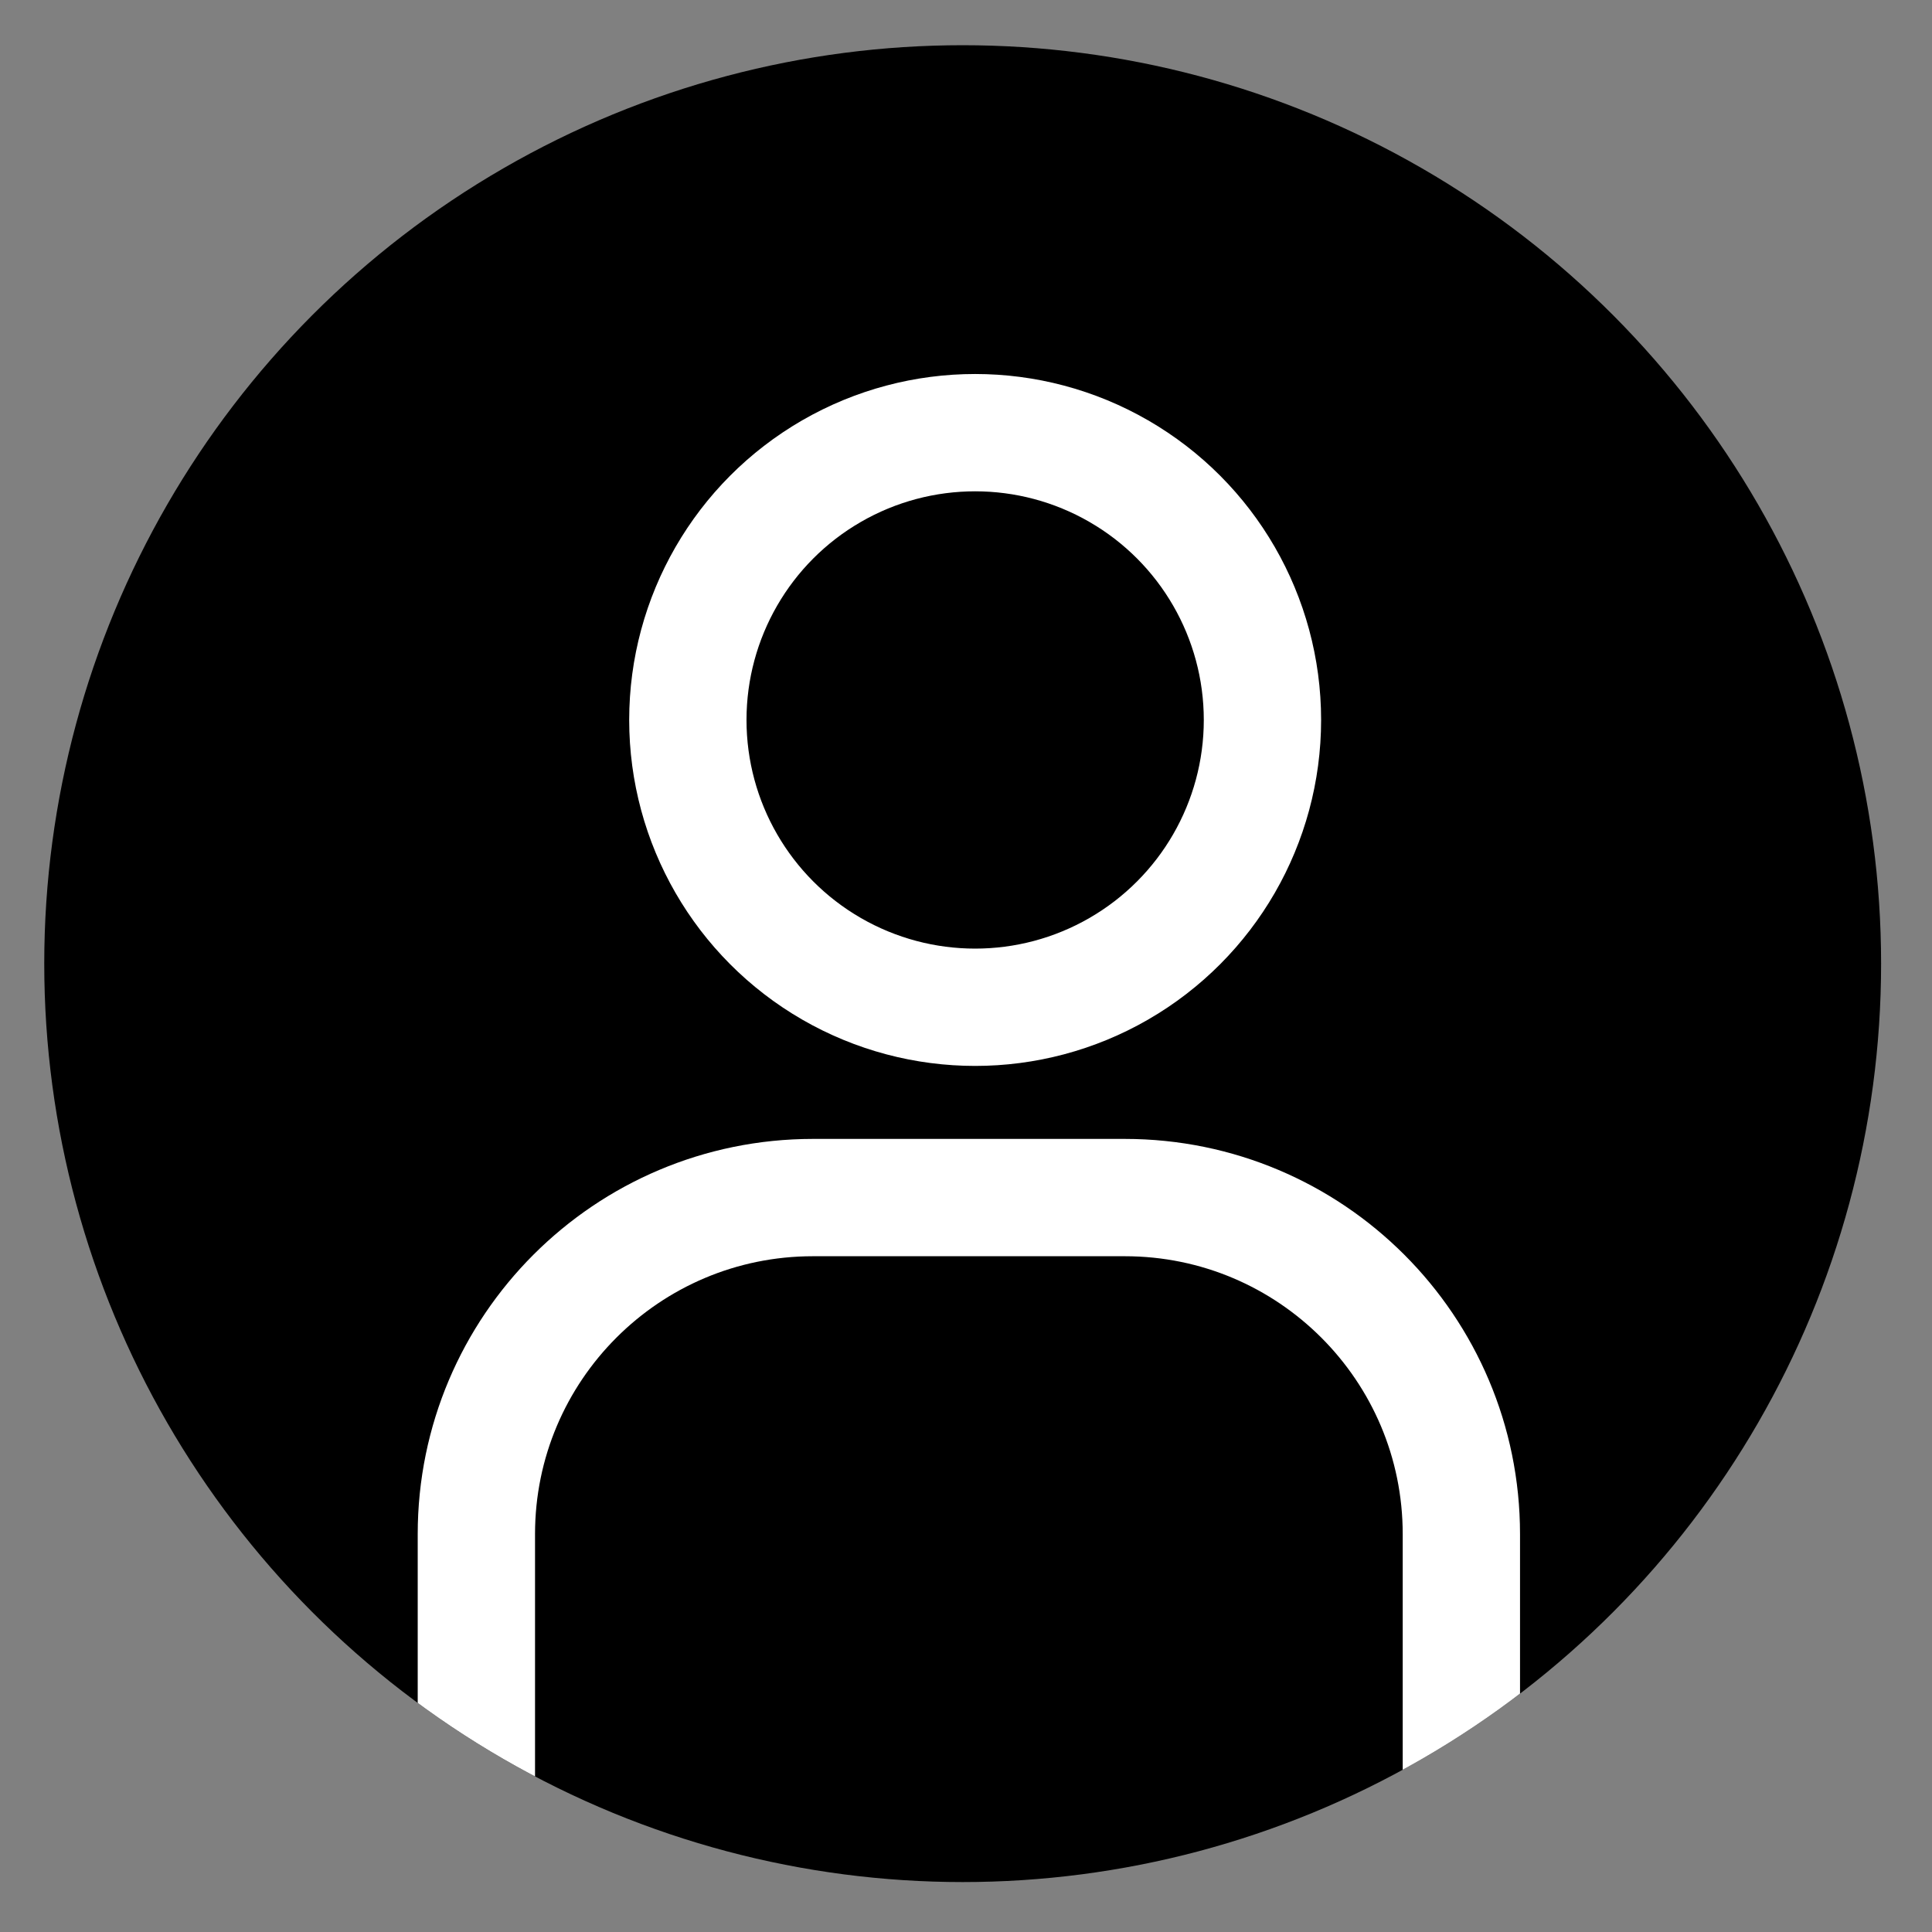 <?xml version="1.0" encoding="utf-8"?>
<!-- Generator: Adobe Illustrator 26.3.1, SVG Export Plug-In . SVG Version: 6.00 Build 0)  -->
<svg version="1.1" id="Layer_1" xmlns="http://www.w3.org/2000/svg" xmlns:xlink="http://www.w3.org/1999/xlink" x="0px" y="0px"
	 viewBox="0 0 72 72" style="enable-background:new 0 0 72 72;" xml:space="preserve">
<rect x="0" y="0" width="72" height="72" fill="#808080" stroke="none"/>
<style type="text/css">
	.st0{clip-path:url(#SVGID_00000128464242301683800040000006975852479386670249_);}
	.st1{fill:none;stroke:#FFFFFF;stroke-width:4.372;stroke-linecap:round;stroke-linejoin:round;stroke-miterlimit:10;}
</style>
<circle cx="35.876" cy="35.912" r="34.227"/>
<g>
	<g>
		<defs>
			<circle id="SVGID_1_" cx="35.876" cy="35.912" r="34.227"/>
		</defs>
		<clipPath id="SVGID_00000054960624560010591740000016006603206754420651_">
			<use xlink:href="#SVGID_1_"  style="overflow:visible;"/>
		</clipPath>
		<g style="clip-path:url(#SVGID_00000054960624560010591740000016006603206754420651_);">
			<path class="st1" d="M17.753,95.576V57.173c0-6.927,5.616-12.543,12.543-12.543h11.622c6.927,0,12.543,5.616,12.543,12.543
				v38.403"/>
			<circle class="st1" cx="36.341" cy="26.831" r="10.707"/>
		</g>
	</g>
</g>
</svg>
